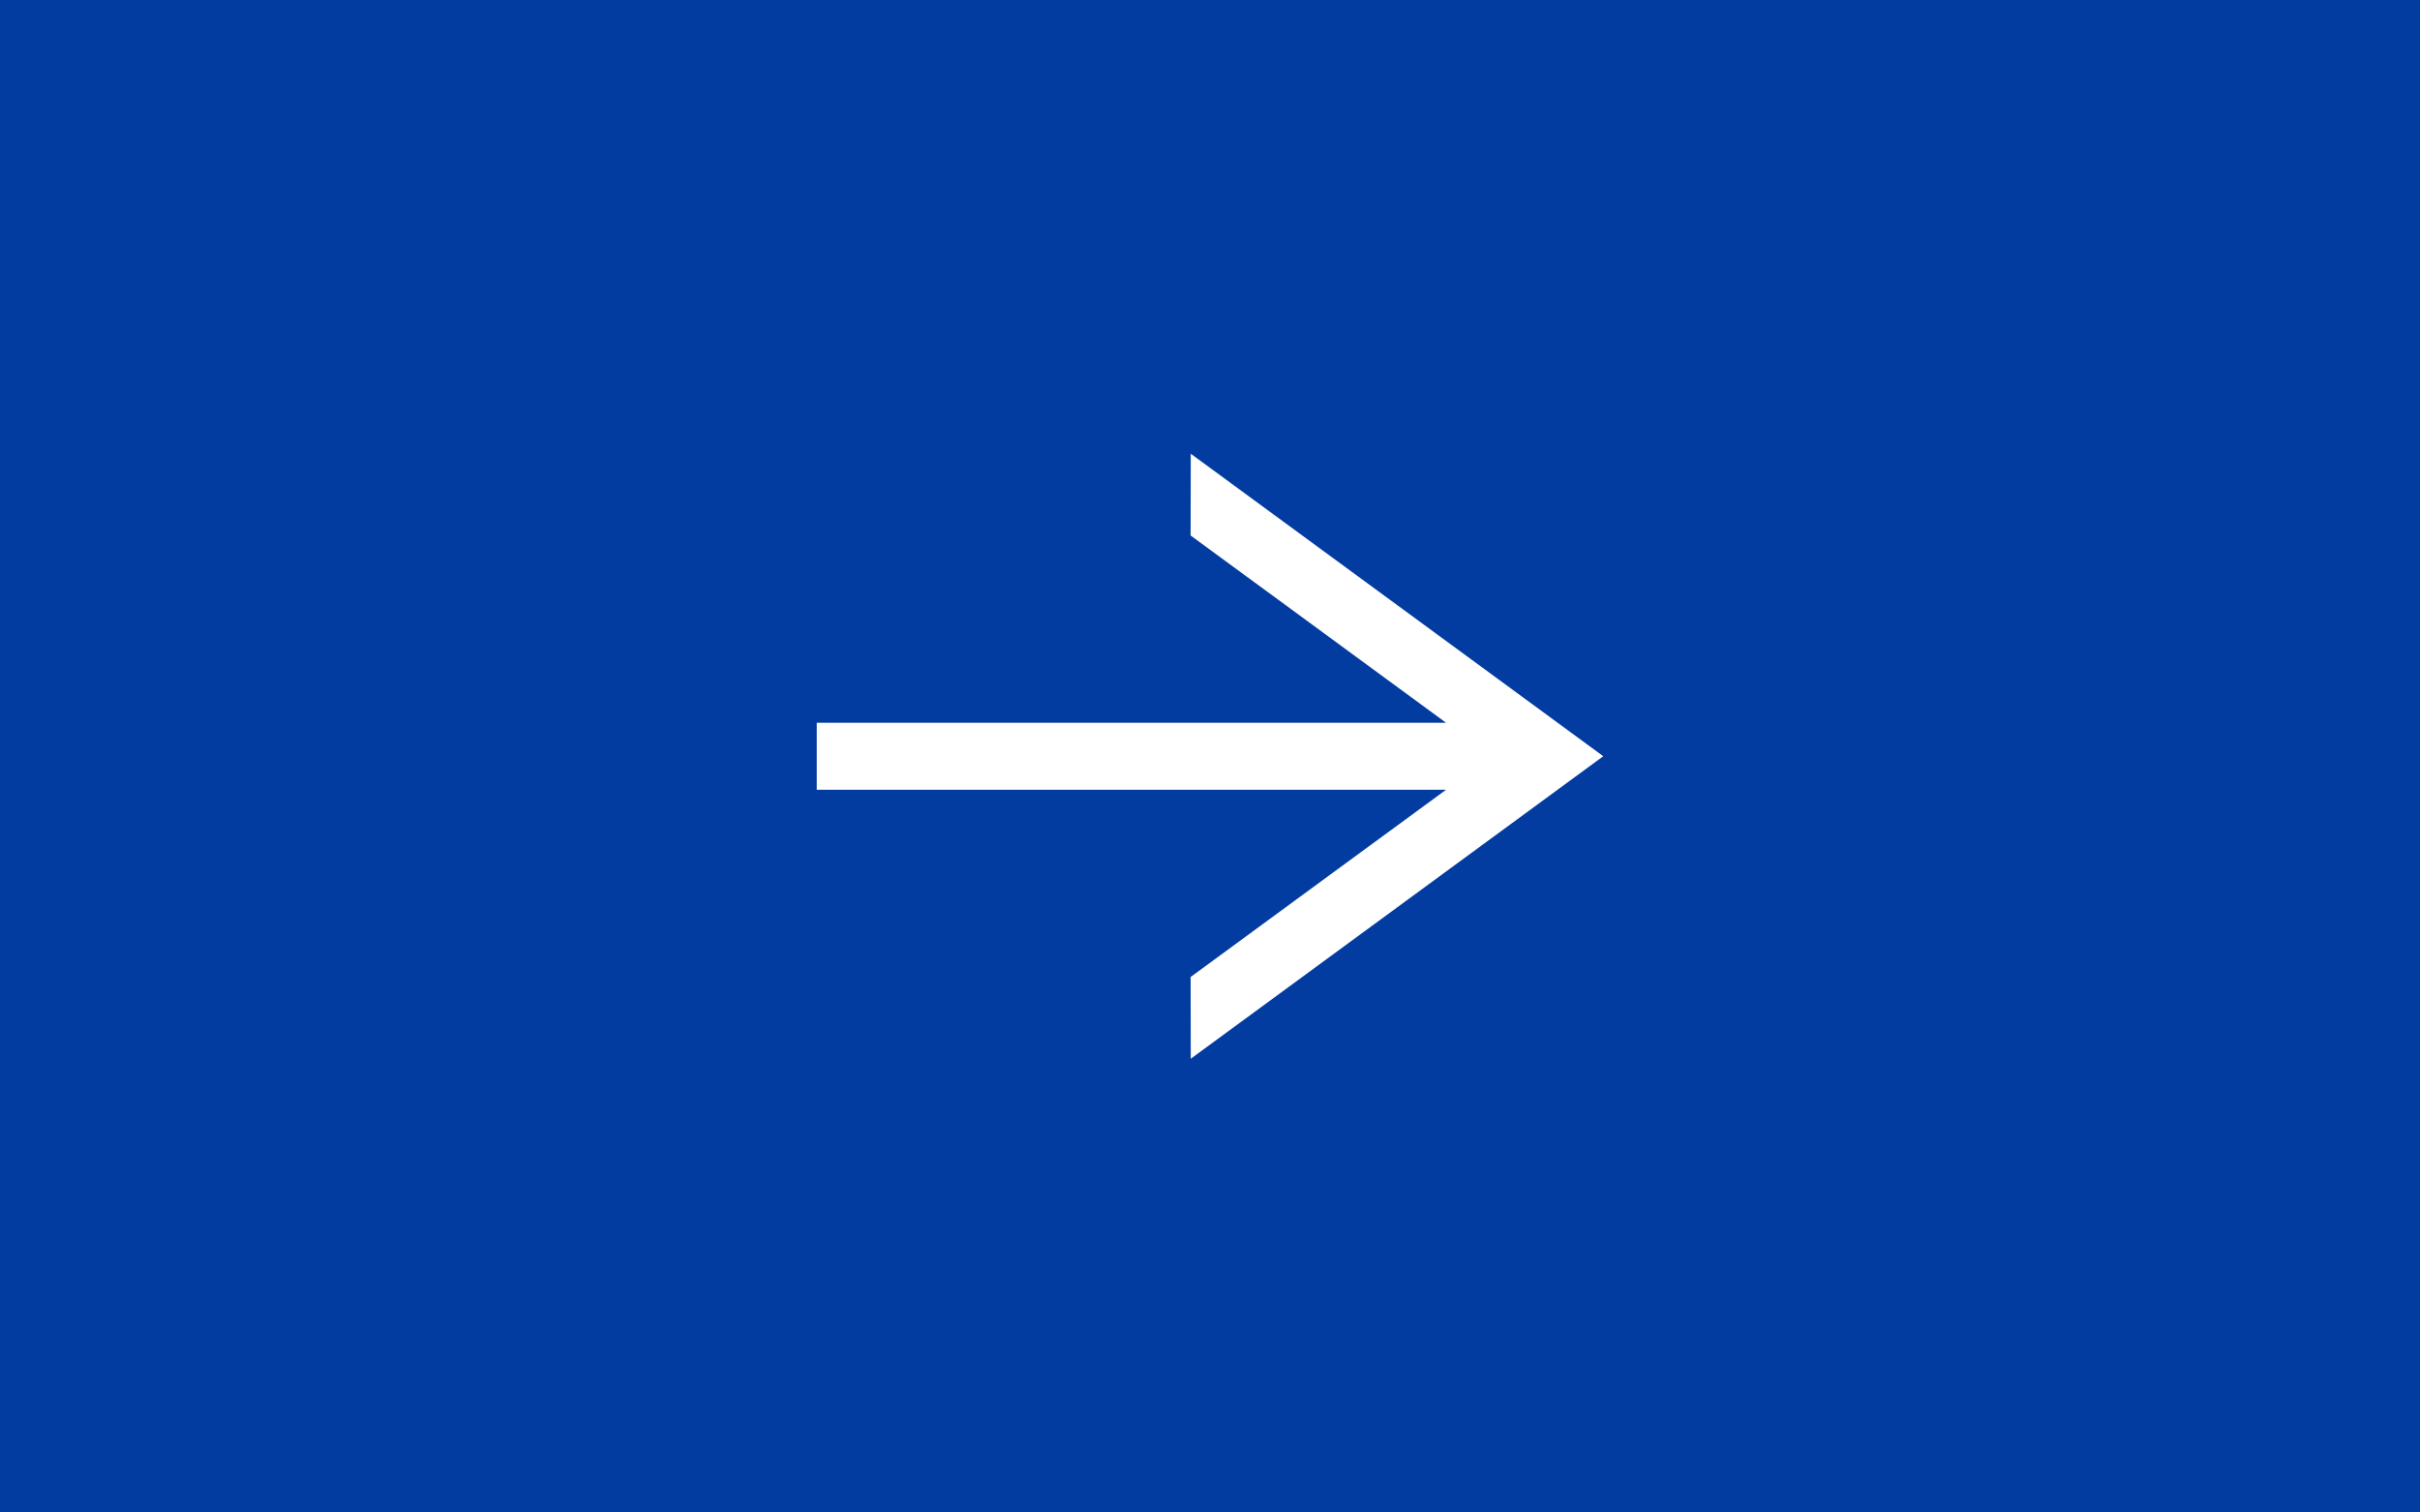 <?xml version="1.0" encoding="UTF-8"?>
<svg width="80px" height="50px" viewBox="0 0 80 50" version="1.1" xmlns="http://www.w3.org/2000/svg" xmlns:xlink="http://www.w3.org/1999/xlink">
    <title>cta/cta-4</title>
    <g id="Symbols" stroke="none" stroke-width="1" fill="none" fill-rule="evenodd">
        <g id="footer/split" transform="translate(-1218, -425)">
            <g id="Group-2" transform="translate(0, 130)">
                <g id="Group" transform="translate(1218, 295)">
                    <rect id="Rectangle-Copy-11" fill="#023CA0" x="0" y="0" width="80" height="50"></rect>
                    <g transform="translate(27, 15)" fill="#FFFFFF" fill-rule="nonzero" id="ic/arrow/a1">
                        <g>
                            <polygon id="Fill-1" points="12.364 0 12.359 2.702 20.803 8.893 2.85049762e-14 8.893 2.85049762e-14 11.107 20.804 11.107 12.359 17.298 12.364 20 26 9.999"></polygon>
                        </g>
                    </g>
                </g>
            </g>
        </g>
    </g>
</svg>